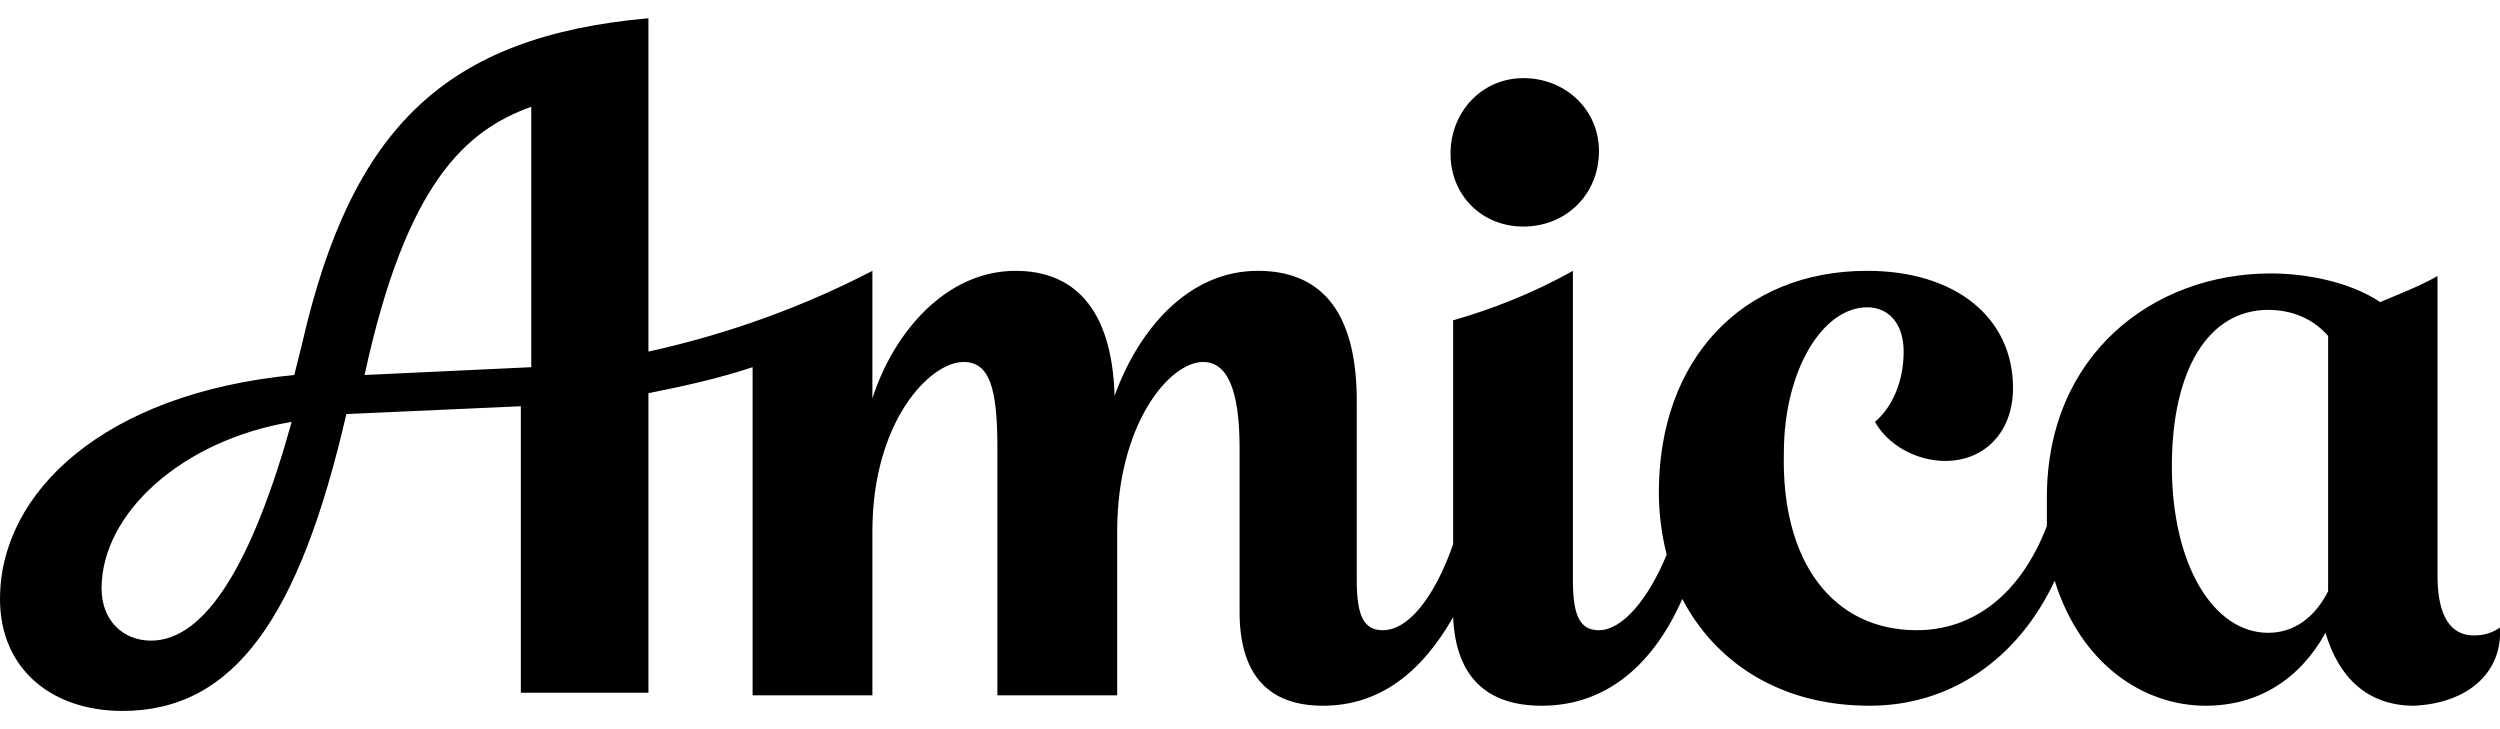 <svg width="96" height="28" viewBox="0 0 96 28" fill="none" xmlns="http://www.w3.org/2000/svg">
<path d="M58.5 8.7C60.1 8.7 61.4 7.5 61.4 5.8C61.4 4.2 60.1 3 58.5 3C56.9 3 55.7 4.3 55.7 5.9C55.7 7.5 56.9 8.7 58.5 8.7Z" fill="black"/>
<path d="M96 24.1C95.7 24.3 95.4 24.4 95 24.4C93.9 24.4 93.6 23.3 93.6 22.1V10.6C92.9 11 92.1 11.3 91.4 11.6C90.2 10.8 88.5 10.5 87.2 10.5C82.7 10.5 78.6 13.6 78.6 19.1C78.6 19.5 78.6 19.9 78.6 20.2C77.6 22.8 75.8 24.2 73.6 24.2C70.4 24.2 68.4 21.6 68.5 17.4C68.5 14.2 70 11.8 71.7 11.8C72.5 11.8 73.1 12.4 73.1 13.5C73.1 14.6 72.7 15.6 72 16.2C72.5 17.1 73.6 17.7 74.7 17.7C76.2 17.7 77.3 16.6 77.3 14.9C77.3 12.2 75.1 10.4 71.7 10.4C66.9 10.4 63.7 13.8 63.7 18.9C63.7 19.7 63.8 20.5 64 21.3C63.3 23 62.3 24.2 61.4 24.2C60.7 24.2 60.4 23.7 60.4 22.3V10.4C58.8 11.3 57.2 11.9 55.8 12.3V20.9C55.1 22.9 54.1 24.2 53.1 24.2C52.4 24.2 52.1 23.7 52.1 22.3V15.4C52.1 11.8 50.6 10.4 48.3 10.4C45.6 10.4 43.7 12.7 42.8 15.2C42.7 11.8 41.2 10.4 39 10.4C36.3 10.4 34.3 12.8 33.5 15.3V12V11.9V10.4C31 11.7 28.1 12.8 24.9 13.5V0.7C17.1 1.4 13.5 4.9 11.6 13.2C11.5 13.6 11.4 14 11.3 14.4C4 15.1 0 18.9 0 23C0 25.7 2 27.3 4.7 27.3C9 27.3 11.5 23.7 13.3 15.9L20 15.6V26.6H24.9V15.1C26.4 14.8 27.7 14.5 28.9 14.1V26.7H33.5V20.4C33.5 16.2 35.7 13.9 37 13.9C38 13.9 38.3 14.9 38.3 17.2V26.7H42.9V20.4C42.9 16.3 44.9 13.9 46.2 13.9C47.1 13.9 47.6 14.9 47.6 17.2V23.5C47.6 25.9 48.7 27.1 50.8 27.1C53 27.1 54.6 25.8 55.8 23.7C55.9 26 57.1 27.1 59.2 27.1C61.7 27.1 63.5 25.5 64.6 23C65.8 25.3 68.2 27.1 71.8 27.1C74.9 27.1 77.5 25.3 78.9 22.3C79.9 25.5 82.3 27.1 84.7 27.1C86.7 27.1 88.3 26.1 89.3 24.3C89.8 26 90.9 27.1 92.7 27.1C94.8 27 96.1 25.8 96 24.1ZM5.8 24.6C4.7 24.6 3.9 23.8 3.9 22.6C3.9 19.7 7 16.9 11.2 16.2C9.7 21.6 7.9 24.6 5.8 24.6ZM14 14.4C15.6 7 17.9 5 20.4 4.1V14.1L14 14.4ZM87.1 24.3C85 24.3 83.4 21.7 83.4 17.9C83.4 14.2 84.8 11.9 87.1 11.9C87.8 11.9 88.7 12.1 89.4 12.9V22.6C89.4 22.6 89.4 22.6 89.4 22.7C88.9 23.7 88.1 24.3 87.1 24.3Z" fill="black"/>
</svg>
